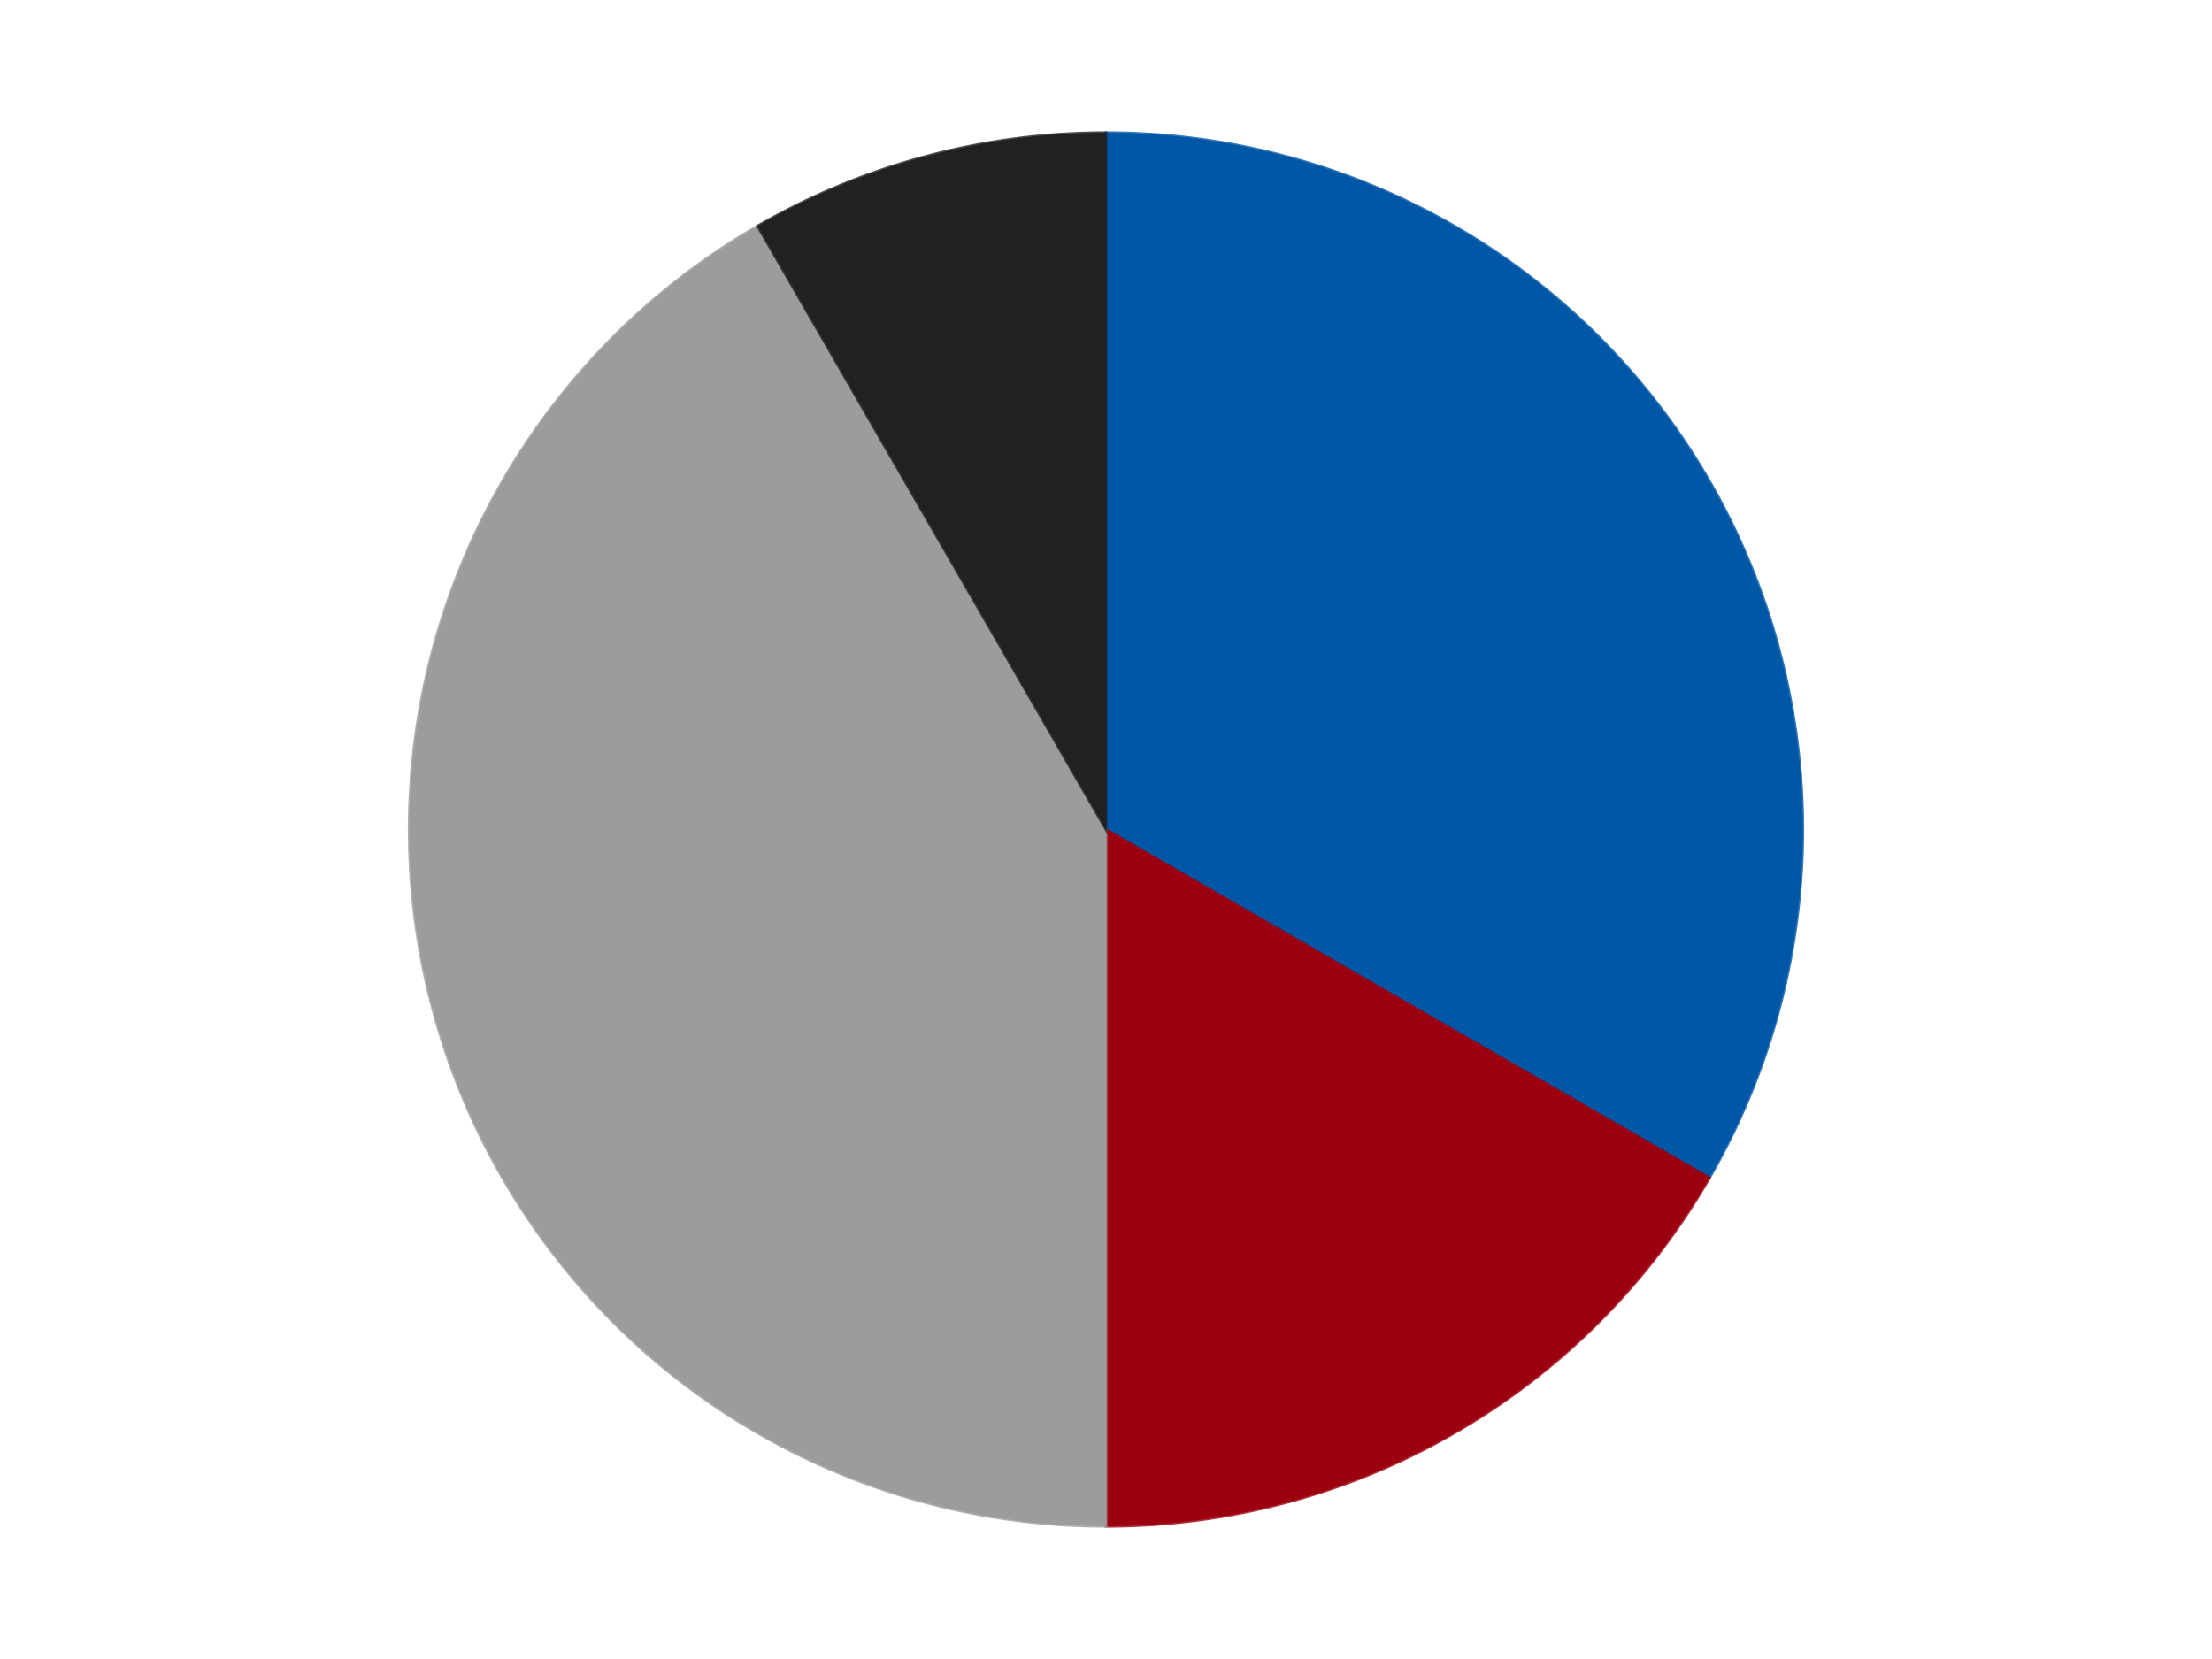 <?xml version='1.0' encoding='utf-8'?>
<svg xmlns="http://www.w3.org/2000/svg" xmlns:xlink="http://www.w3.org/1999/xlink" id="chart-8f557444-7db6-443d-8487-de471311cb2d" class="pygal-chart" viewBox="0 0 800 600"><!--Generated with pygal 3.0.4 (lxml) ©Kozea 2012-2016 on 2024-07-06--><!--http://pygal.org--><!--http://github.com/Kozea/pygal--><defs><style type="text/css">#chart-8f557444-7db6-443d-8487-de471311cb2d{-webkit-user-select:none;-webkit-font-smoothing:antialiased;font-family:Consolas,"Liberation Mono",Menlo,Courier,monospace}#chart-8f557444-7db6-443d-8487-de471311cb2d .title{font-family:Consolas,"Liberation Mono",Menlo,Courier,monospace;font-size:16px}#chart-8f557444-7db6-443d-8487-de471311cb2d .legends .legend text{font-family:Consolas,"Liberation Mono",Menlo,Courier,monospace;font-size:14px}#chart-8f557444-7db6-443d-8487-de471311cb2d .axis text{font-family:Consolas,"Liberation Mono",Menlo,Courier,monospace;font-size:10px}#chart-8f557444-7db6-443d-8487-de471311cb2d .axis text.major{font-family:Consolas,"Liberation Mono",Menlo,Courier,monospace;font-size:10px}#chart-8f557444-7db6-443d-8487-de471311cb2d .text-overlay text.value{font-family:Consolas,"Liberation Mono",Menlo,Courier,monospace;font-size:16px}#chart-8f557444-7db6-443d-8487-de471311cb2d .text-overlay text.label{font-family:Consolas,"Liberation Mono",Menlo,Courier,monospace;font-size:10px}#chart-8f557444-7db6-443d-8487-de471311cb2d .tooltip{font-family:Consolas,"Liberation Mono",Menlo,Courier,monospace;font-size:14px}#chart-8f557444-7db6-443d-8487-de471311cb2d text.no_data{font-family:Consolas,"Liberation Mono",Menlo,Courier,monospace;font-size:64px}
#chart-8f557444-7db6-443d-8487-de471311cb2d{background-color:transparent}#chart-8f557444-7db6-443d-8487-de471311cb2d path,#chart-8f557444-7db6-443d-8487-de471311cb2d line,#chart-8f557444-7db6-443d-8487-de471311cb2d rect,#chart-8f557444-7db6-443d-8487-de471311cb2d circle{-webkit-transition:150ms;-moz-transition:150ms;transition:150ms}#chart-8f557444-7db6-443d-8487-de471311cb2d .graph &gt; .background{fill:transparent}#chart-8f557444-7db6-443d-8487-de471311cb2d .plot &gt; .background{fill:transparent}#chart-8f557444-7db6-443d-8487-de471311cb2d .graph{fill:rgba(0,0,0,.87)}#chart-8f557444-7db6-443d-8487-de471311cb2d text.no_data{fill:rgba(0,0,0,1)}#chart-8f557444-7db6-443d-8487-de471311cb2d .title{fill:rgba(0,0,0,1)}#chart-8f557444-7db6-443d-8487-de471311cb2d .legends .legend text{fill:rgba(0,0,0,.87)}#chart-8f557444-7db6-443d-8487-de471311cb2d .legends .legend:hover text{fill:rgba(0,0,0,1)}#chart-8f557444-7db6-443d-8487-de471311cb2d .axis .line{stroke:rgba(0,0,0,1)}#chart-8f557444-7db6-443d-8487-de471311cb2d .axis .guide.line{stroke:rgba(0,0,0,.54)}#chart-8f557444-7db6-443d-8487-de471311cb2d .axis .major.line{stroke:rgba(0,0,0,.87)}#chart-8f557444-7db6-443d-8487-de471311cb2d .axis text.major{fill:rgba(0,0,0,1)}#chart-8f557444-7db6-443d-8487-de471311cb2d .axis.y .guides:hover .guide.line,#chart-8f557444-7db6-443d-8487-de471311cb2d .line-graph .axis.x .guides:hover .guide.line,#chart-8f557444-7db6-443d-8487-de471311cb2d .stackedline-graph .axis.x .guides:hover .guide.line,#chart-8f557444-7db6-443d-8487-de471311cb2d .xy-graph .axis.x .guides:hover .guide.line{stroke:rgba(0,0,0,1)}#chart-8f557444-7db6-443d-8487-de471311cb2d .axis .guides:hover text{fill:rgba(0,0,0,1)}#chart-8f557444-7db6-443d-8487-de471311cb2d .reactive{fill-opacity:1.0;stroke-opacity:.8;stroke-width:1}#chart-8f557444-7db6-443d-8487-de471311cb2d .ci{stroke:rgba(0,0,0,.87)}#chart-8f557444-7db6-443d-8487-de471311cb2d .reactive.active,#chart-8f557444-7db6-443d-8487-de471311cb2d .active .reactive{fill-opacity:0.6;stroke-opacity:.9;stroke-width:4}#chart-8f557444-7db6-443d-8487-de471311cb2d .ci .reactive.active{stroke-width:1.5}#chart-8f557444-7db6-443d-8487-de471311cb2d .series text{fill:rgba(0,0,0,1)}#chart-8f557444-7db6-443d-8487-de471311cb2d .tooltip rect{fill:transparent;stroke:rgba(0,0,0,1);-webkit-transition:opacity 150ms;-moz-transition:opacity 150ms;transition:opacity 150ms}#chart-8f557444-7db6-443d-8487-de471311cb2d .tooltip .label{fill:rgba(0,0,0,.87)}#chart-8f557444-7db6-443d-8487-de471311cb2d .tooltip .label{fill:rgba(0,0,0,.87)}#chart-8f557444-7db6-443d-8487-de471311cb2d .tooltip .legend{font-size:.8em;fill:rgba(0,0,0,.54)}#chart-8f557444-7db6-443d-8487-de471311cb2d .tooltip .x_label{font-size:.6em;fill:rgba(0,0,0,1)}#chart-8f557444-7db6-443d-8487-de471311cb2d .tooltip .xlink{font-size:.5em;text-decoration:underline}#chart-8f557444-7db6-443d-8487-de471311cb2d .tooltip .value{font-size:1.5em}#chart-8f557444-7db6-443d-8487-de471311cb2d .bound{font-size:.5em}#chart-8f557444-7db6-443d-8487-de471311cb2d .max-value{font-size:.75em;fill:rgba(0,0,0,.54)}#chart-8f557444-7db6-443d-8487-de471311cb2d .map-element{fill:transparent;stroke:rgba(0,0,0,.54) !important}#chart-8f557444-7db6-443d-8487-de471311cb2d .map-element .reactive{fill-opacity:inherit;stroke-opacity:inherit}#chart-8f557444-7db6-443d-8487-de471311cb2d .color-0,#chart-8f557444-7db6-443d-8487-de471311cb2d .color-0 a:visited{stroke:#F44336;fill:#F44336}#chart-8f557444-7db6-443d-8487-de471311cb2d .color-1,#chart-8f557444-7db6-443d-8487-de471311cb2d .color-1 a:visited{stroke:#3F51B5;fill:#3F51B5}#chart-8f557444-7db6-443d-8487-de471311cb2d .color-2,#chart-8f557444-7db6-443d-8487-de471311cb2d .color-2 a:visited{stroke:#009688;fill:#009688}#chart-8f557444-7db6-443d-8487-de471311cb2d .color-3,#chart-8f557444-7db6-443d-8487-de471311cb2d .color-3 a:visited{stroke:#FFC107;fill:#FFC107}#chart-8f557444-7db6-443d-8487-de471311cb2d .text-overlay .color-0 text{fill:black}#chart-8f557444-7db6-443d-8487-de471311cb2d .text-overlay .color-1 text{fill:black}#chart-8f557444-7db6-443d-8487-de471311cb2d .text-overlay .color-2 text{fill:black}#chart-8f557444-7db6-443d-8487-de471311cb2d .text-overlay .color-3 text{fill:black}
#chart-8f557444-7db6-443d-8487-de471311cb2d text.no_data{text-anchor:middle}#chart-8f557444-7db6-443d-8487-de471311cb2d .guide.line{fill:none}#chart-8f557444-7db6-443d-8487-de471311cb2d .centered{text-anchor:middle}#chart-8f557444-7db6-443d-8487-de471311cb2d .title{text-anchor:middle}#chart-8f557444-7db6-443d-8487-de471311cb2d .legends .legend text{fill-opacity:1}#chart-8f557444-7db6-443d-8487-de471311cb2d .axis.x text{text-anchor:middle}#chart-8f557444-7db6-443d-8487-de471311cb2d .axis.x:not(.web) text[transform]{text-anchor:start}#chart-8f557444-7db6-443d-8487-de471311cb2d .axis.x:not(.web) text[transform].backwards{text-anchor:end}#chart-8f557444-7db6-443d-8487-de471311cb2d .axis.y text{text-anchor:end}#chart-8f557444-7db6-443d-8487-de471311cb2d .axis.y text[transform].backwards{text-anchor:start}#chart-8f557444-7db6-443d-8487-de471311cb2d .axis.y2 text{text-anchor:start}#chart-8f557444-7db6-443d-8487-de471311cb2d .axis.y2 text[transform].backwards{text-anchor:end}#chart-8f557444-7db6-443d-8487-de471311cb2d .axis .guide.line{stroke-dasharray:4,4;stroke:black}#chart-8f557444-7db6-443d-8487-de471311cb2d .axis .major.guide.line{stroke-dasharray:6,6;stroke:black}#chart-8f557444-7db6-443d-8487-de471311cb2d .horizontal .axis.y .guide.line,#chart-8f557444-7db6-443d-8487-de471311cb2d .horizontal .axis.y2 .guide.line,#chart-8f557444-7db6-443d-8487-de471311cb2d .vertical .axis.x .guide.line{opacity:0}#chart-8f557444-7db6-443d-8487-de471311cb2d .horizontal .axis.always_show .guide.line,#chart-8f557444-7db6-443d-8487-de471311cb2d .vertical .axis.always_show .guide.line{opacity:1 !important}#chart-8f557444-7db6-443d-8487-de471311cb2d .axis.y .guides:hover .guide.line,#chart-8f557444-7db6-443d-8487-de471311cb2d .axis.y2 .guides:hover .guide.line,#chart-8f557444-7db6-443d-8487-de471311cb2d .axis.x .guides:hover .guide.line{opacity:1}#chart-8f557444-7db6-443d-8487-de471311cb2d .axis .guides:hover text{opacity:1}#chart-8f557444-7db6-443d-8487-de471311cb2d .nofill{fill:none}#chart-8f557444-7db6-443d-8487-de471311cb2d .subtle-fill{fill-opacity:.2}#chart-8f557444-7db6-443d-8487-de471311cb2d .dot{stroke-width:1px;fill-opacity:1;stroke-opacity:1}#chart-8f557444-7db6-443d-8487-de471311cb2d .dot.active{stroke-width:5px}#chart-8f557444-7db6-443d-8487-de471311cb2d .dot.negative{fill:transparent}#chart-8f557444-7db6-443d-8487-de471311cb2d text,#chart-8f557444-7db6-443d-8487-de471311cb2d tspan{stroke:none !important}#chart-8f557444-7db6-443d-8487-de471311cb2d .series text.active{opacity:1}#chart-8f557444-7db6-443d-8487-de471311cb2d .tooltip rect{fill-opacity:.95;stroke-width:.5}#chart-8f557444-7db6-443d-8487-de471311cb2d .tooltip text{fill-opacity:1}#chart-8f557444-7db6-443d-8487-de471311cb2d .showable{visibility:hidden}#chart-8f557444-7db6-443d-8487-de471311cb2d .showable.shown{visibility:visible}#chart-8f557444-7db6-443d-8487-de471311cb2d .gauge-background{fill:rgba(229,229,229,1);stroke:none}#chart-8f557444-7db6-443d-8487-de471311cb2d .bg-lines{stroke:transparent;stroke-width:2px}</style><script type="text/javascript">window.pygal = window.pygal || {};window.pygal.config = window.pygal.config || {};window.pygal.config['8f557444-7db6-443d-8487-de471311cb2d'] = {"allow_interruptions": false, "box_mode": "extremes", "classes": ["pygal-chart"], "css": ["file://style.css", "file://graph.css"], "defs": [], "disable_xml_declaration": false, "dots_size": 2.5, "dynamic_print_values": false, "explicit_size": false, "fill": false, "force_uri_protocol": "https", "formatter": null, "half_pie": false, "height": 600, "include_x_axis": false, "inner_radius": 0, "interpolate": null, "interpolation_parameters": {}, "interpolation_precision": 250, "inverse_y_axis": false, "js": ["//kozea.github.io/pygal.js/2.0.x/pygal-tooltips.min.js"], "legend_at_bottom": false, "legend_at_bottom_columns": null, "legend_box_size": 12, "logarithmic": false, "margin": 20, "margin_bottom": null, "margin_left": null, "margin_right": null, "margin_top": null, "max_scale": 16, "min_scale": 4, "missing_value_fill_truncation": "x", "no_data_text": "No data", "no_prefix": false, "order_min": null, "pretty_print": false, "print_labels": false, "print_values": false, "print_values_position": "center", "print_zeroes": true, "range": null, "rounded_bars": null, "secondary_range": null, "show_dots": true, "show_legend": false, "show_minor_x_labels": true, "show_minor_y_labels": true, "show_only_major_dots": false, "show_x_guides": false, "show_x_labels": true, "show_y_guides": true, "show_y_labels": true, "spacing": 10, "stack_from_top": false, "strict": false, "stroke": true, "stroke_style": null, "style": {"background": "transparent", "ci_colors": [], "colors": ["#F44336", "#3F51B5", "#009688", "#FFC107", "#FF5722", "#9C27B0", "#03A9F4", "#8BC34A", "#FF9800", "#E91E63", "#2196F3", "#4CAF50", "#FFEB3B", "#673AB7", "#00BCD4", "#CDDC39", "#9E9E9E", "#607D8B"], "dot_opacity": "1", "font_family": "Consolas, \"Liberation Mono\", Menlo, Courier, monospace", "foreground": "rgba(0, 0, 0, .87)", "foreground_strong": "rgba(0, 0, 0, 1)", "foreground_subtle": "rgba(0, 0, 0, .54)", "guide_stroke_color": "black", "guide_stroke_dasharray": "4,4", "label_font_family": "Consolas, \"Liberation Mono\", Menlo, Courier, monospace", "label_font_size": 10, "legend_font_family": "Consolas, \"Liberation Mono\", Menlo, Courier, monospace", "legend_font_size": 14, "major_guide_stroke_color": "black", "major_guide_stroke_dasharray": "6,6", "major_label_font_family": "Consolas, \"Liberation Mono\", Menlo, Courier, monospace", "major_label_font_size": 10, "no_data_font_family": "Consolas, \"Liberation Mono\", Menlo, Courier, monospace", "no_data_font_size": 64, "opacity": "1.0", "opacity_hover": "0.6", "plot_background": "transparent", "stroke_opacity": ".8", "stroke_opacity_hover": ".9", "stroke_width": "1", "stroke_width_hover": "4", "title_font_family": "Consolas, \"Liberation Mono\", Menlo, Courier, monospace", "title_font_size": 16, "tooltip_font_family": "Consolas, \"Liberation Mono\", Menlo, Courier, monospace", "tooltip_font_size": 14, "transition": "150ms", "value_background": "rgba(229, 229, 229, 1)", "value_colors": [], "value_font_family": "Consolas, \"Liberation Mono\", Menlo, Courier, monospace", "value_font_size": 16, "value_label_font_family": "Consolas, \"Liberation Mono\", Menlo, Courier, monospace", "value_label_font_size": 10}, "title": null, "tooltip_border_radius": 0, "tooltip_fancy_mode": true, "truncate_label": null, "truncate_legend": null, "width": 800, "x_label_rotation": 0, "x_labels": null, "x_labels_major": null, "x_labels_major_count": null, "x_labels_major_every": null, "x_title": null, "xrange": null, "y_label_rotation": 0, "y_labels": null, "y_labels_major": null, "y_labels_major_count": null, "y_labels_major_every": null, "y_title": null, "zero": 0, "legends": ["Blue", "Trans-Red", "Light Gray", "Black"]}</script><script type="text/javascript" xlink:href="https://kozea.github.io/pygal.js/2.0.x/pygal-tooltips.min.js"/></defs><title>Pygal</title><g class="graph pie-graph vertical"><rect x="0" y="0" width="800" height="600" class="background"/><g transform="translate(20, 20)" class="plot"><rect x="0" y="0" width="760" height="560" class="background"/><g class="series serie-0 color-0"><g class="slices"><g class="slice" style="fill: #0057A6; stroke: #0057A6"><path d="M380 28 A252 252 0 0 1 598.238 406 L380 280 A0 0 0 0 0 380 280 z" class="slice reactive tooltip-trigger"/><desc class="value">4</desc><desc class="x centered">489.1192008768393</desc><desc class="y centered">217.0</desc></g></g></g><g class="series serie-1 color-1"><g class="slices"><g class="slice" style="fill: #9C0010; stroke: #9C0010"><path d="M598.238 406 A252 252 0 0 1 380 532 L380 280 A0 0 0 0 0 380 280 z" class="slice reactive tooltip-trigger"/><desc class="value">2</desc><desc class="x centered">443.00000000000006</desc><desc class="y centered">389.1192008768393</desc></g></g></g><g class="series serie-2 color-2"><g class="slices"><g class="slice" style="fill: #9C9C9C; stroke: #9C9C9C"><path d="M380 532 A252 252 0 0 1 254 61.762 L380 280 A0 0 0 0 0 380 280 z" class="slice reactive tooltip-trigger"/><desc class="value">5</desc><desc class="x centered">258.2933458875774</desc><desc class="y centered">312.6111996829176</desc></g></g></g><g class="series serie-3 color-3"><g class="slices"><g class="slice" style="fill: #212121; stroke: #212121"><path d="M254 61.762 A252 252 0 0 1 380 28 L380 280 A0 0 0 0 0 380 280 z" class="slice reactive tooltip-trigger"/><desc class="value">1</desc><desc class="x centered">347.38880031708237</desc><desc class="y centered">158.2933458875774</desc></g></g></g></g><g class="titles"/><g transform="translate(20, 20)" class="plot overlay"><g class="series serie-0 color-0"/><g class="series serie-1 color-1"/><g class="series serie-2 color-2"/><g class="series serie-3 color-3"/></g><g transform="translate(20, 20)" class="plot text-overlay"><g class="series serie-0 color-0"/><g class="series serie-1 color-1"/><g class="series serie-2 color-2"/><g class="series serie-3 color-3"/></g><g transform="translate(20, 20)" class="plot tooltip-overlay"><g transform="translate(0 0)" style="opacity: 0" class="tooltip"><rect rx="0" ry="0" width="0" height="0" class="tooltip-box"/><g class="text"/></g></g></g></svg>